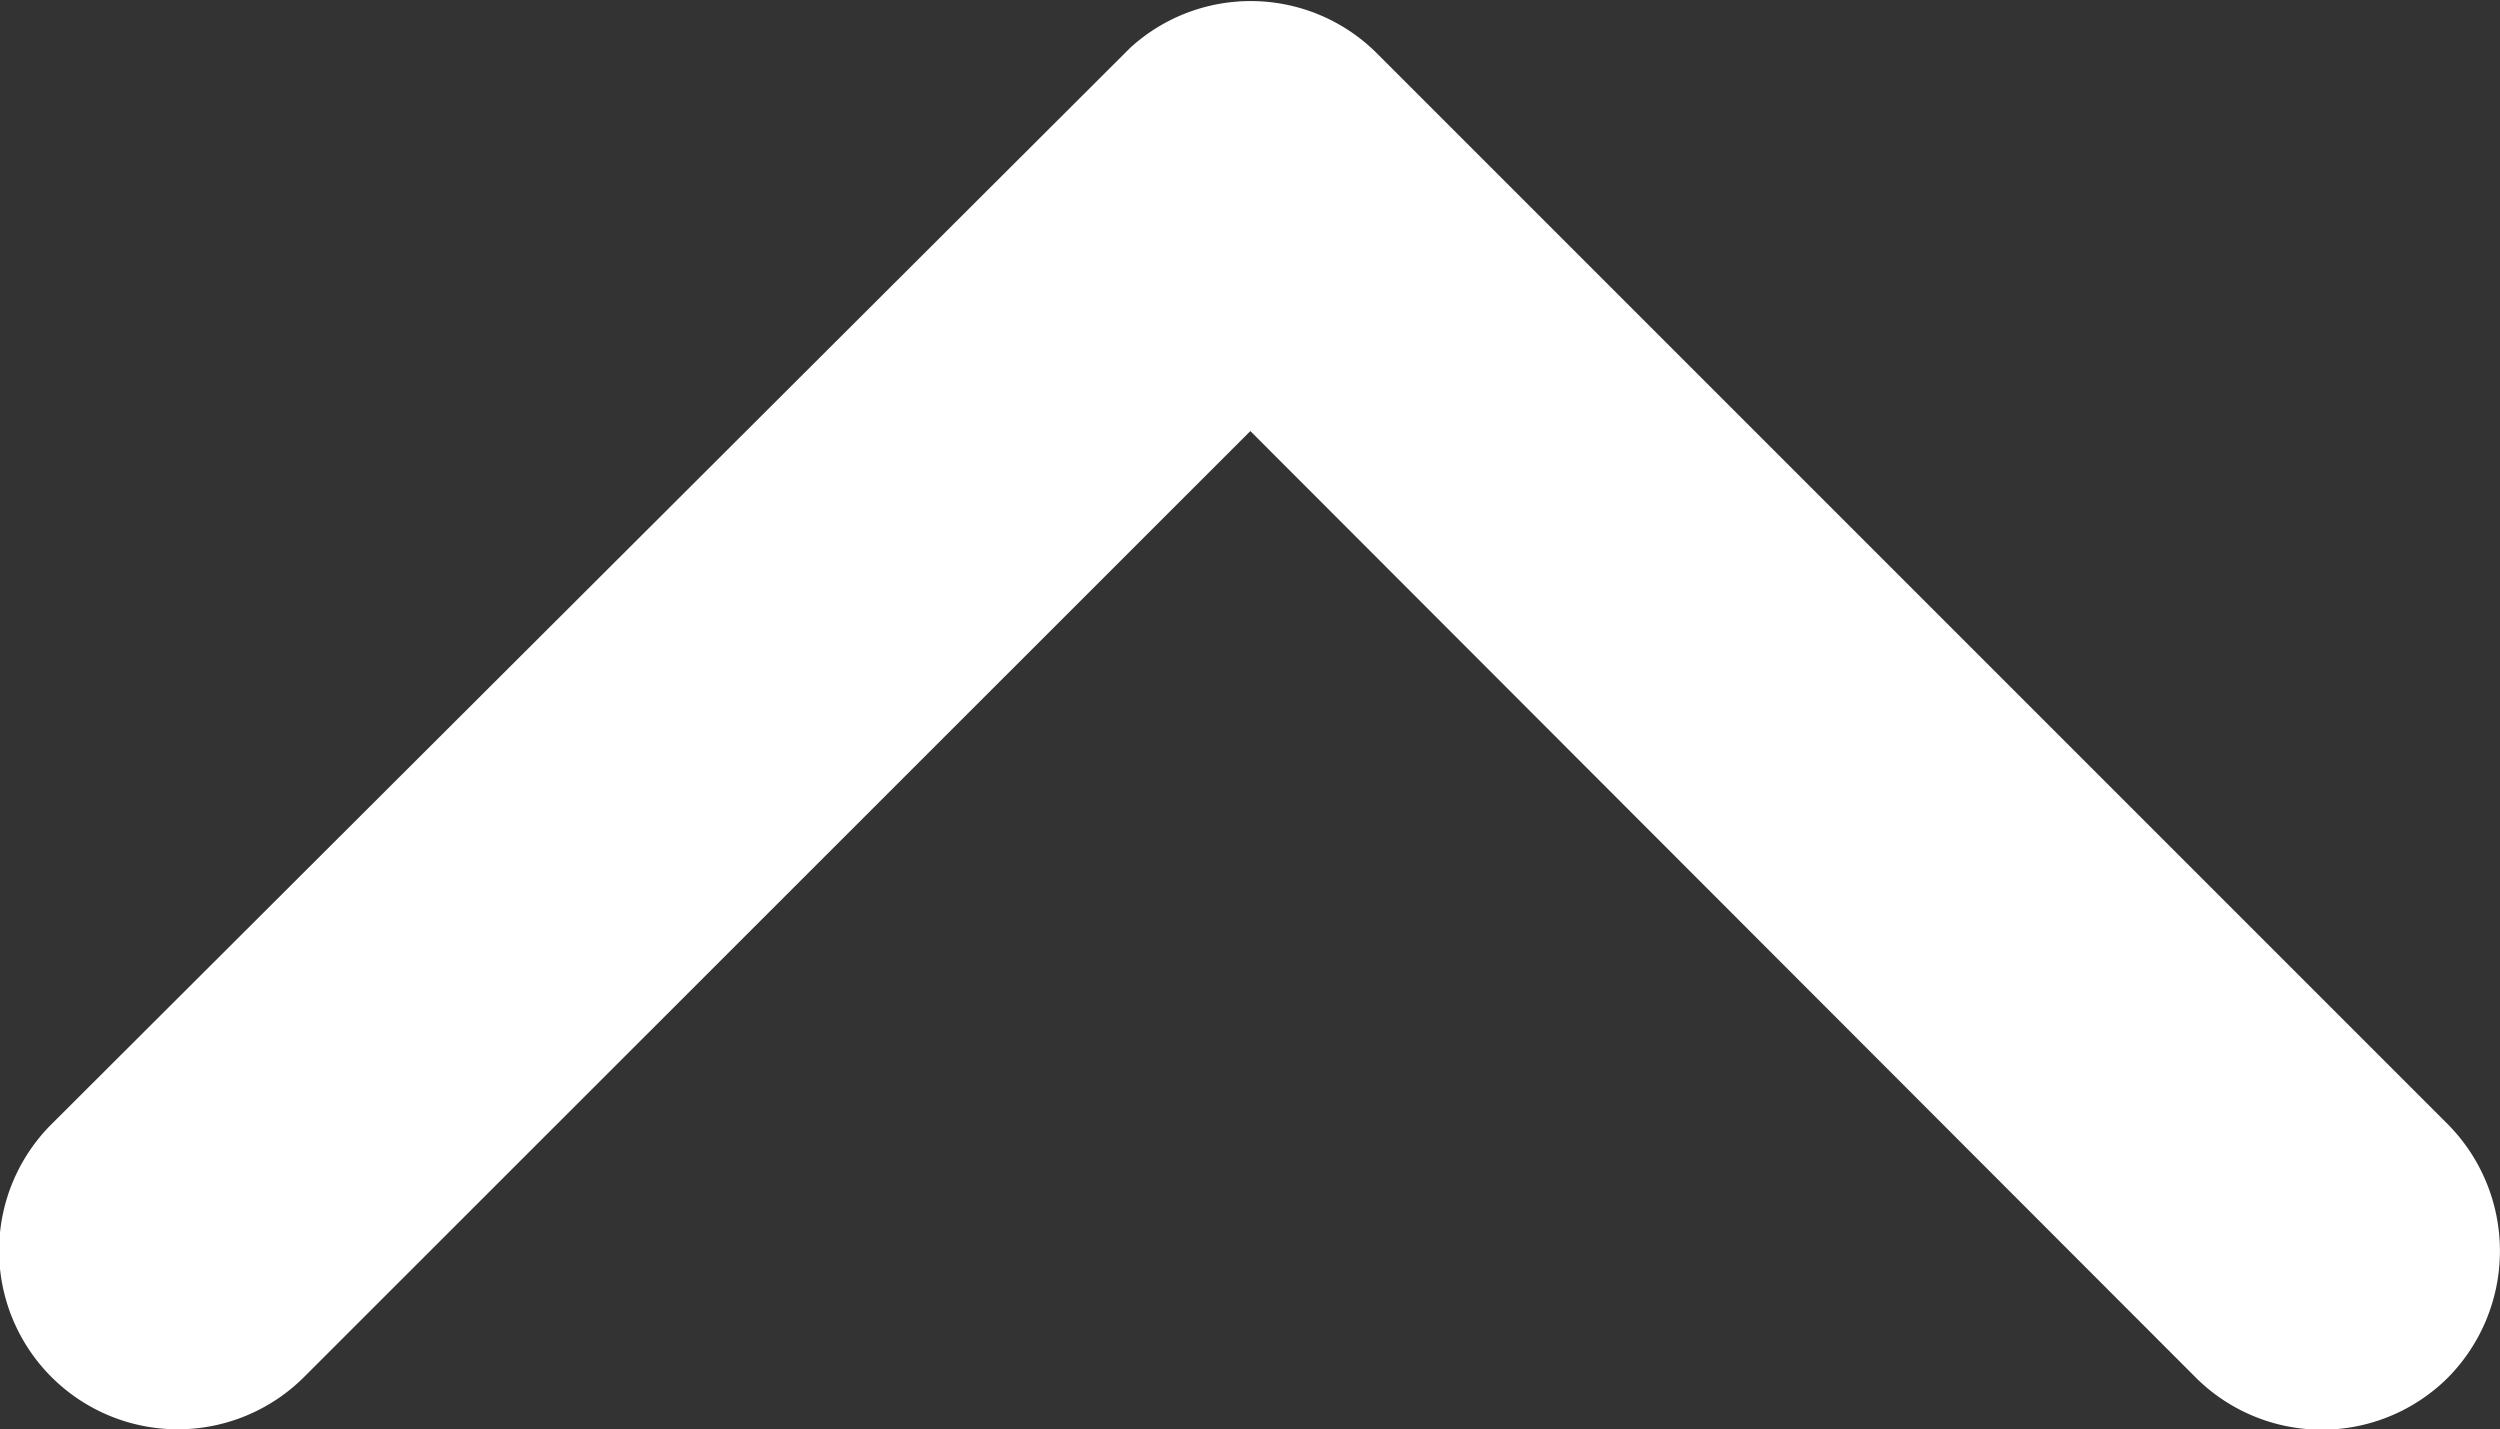 <svg class="campaignpage-arrow-svg" xmlns="http://www.w3.org/2000/svg" width="14" height="8.005" viewBox="0 0 14 8.005">
  <rect x="0" y="0" width="14" height="8.005" fill="#333333" stroke="none"/>
  <defs>
    <style>
      .cls-1 {
        fill: #fff;
      }
    </style>
  </defs>
  <path id="arrow-up" data-name="arrow-up" class="cls-1" d="M13.19,13.66l5.294,5.3a1,1,0,0,0,1.413,0,1.009,1.009,0,0,0,0-1.417l-6-6a1,1,0,0,0-1.38-.029l-6.04,6.027a1,1,0,0,0,1.413,1.417Z" transform="translate(-6.188 -11.246)"/>
</svg>
